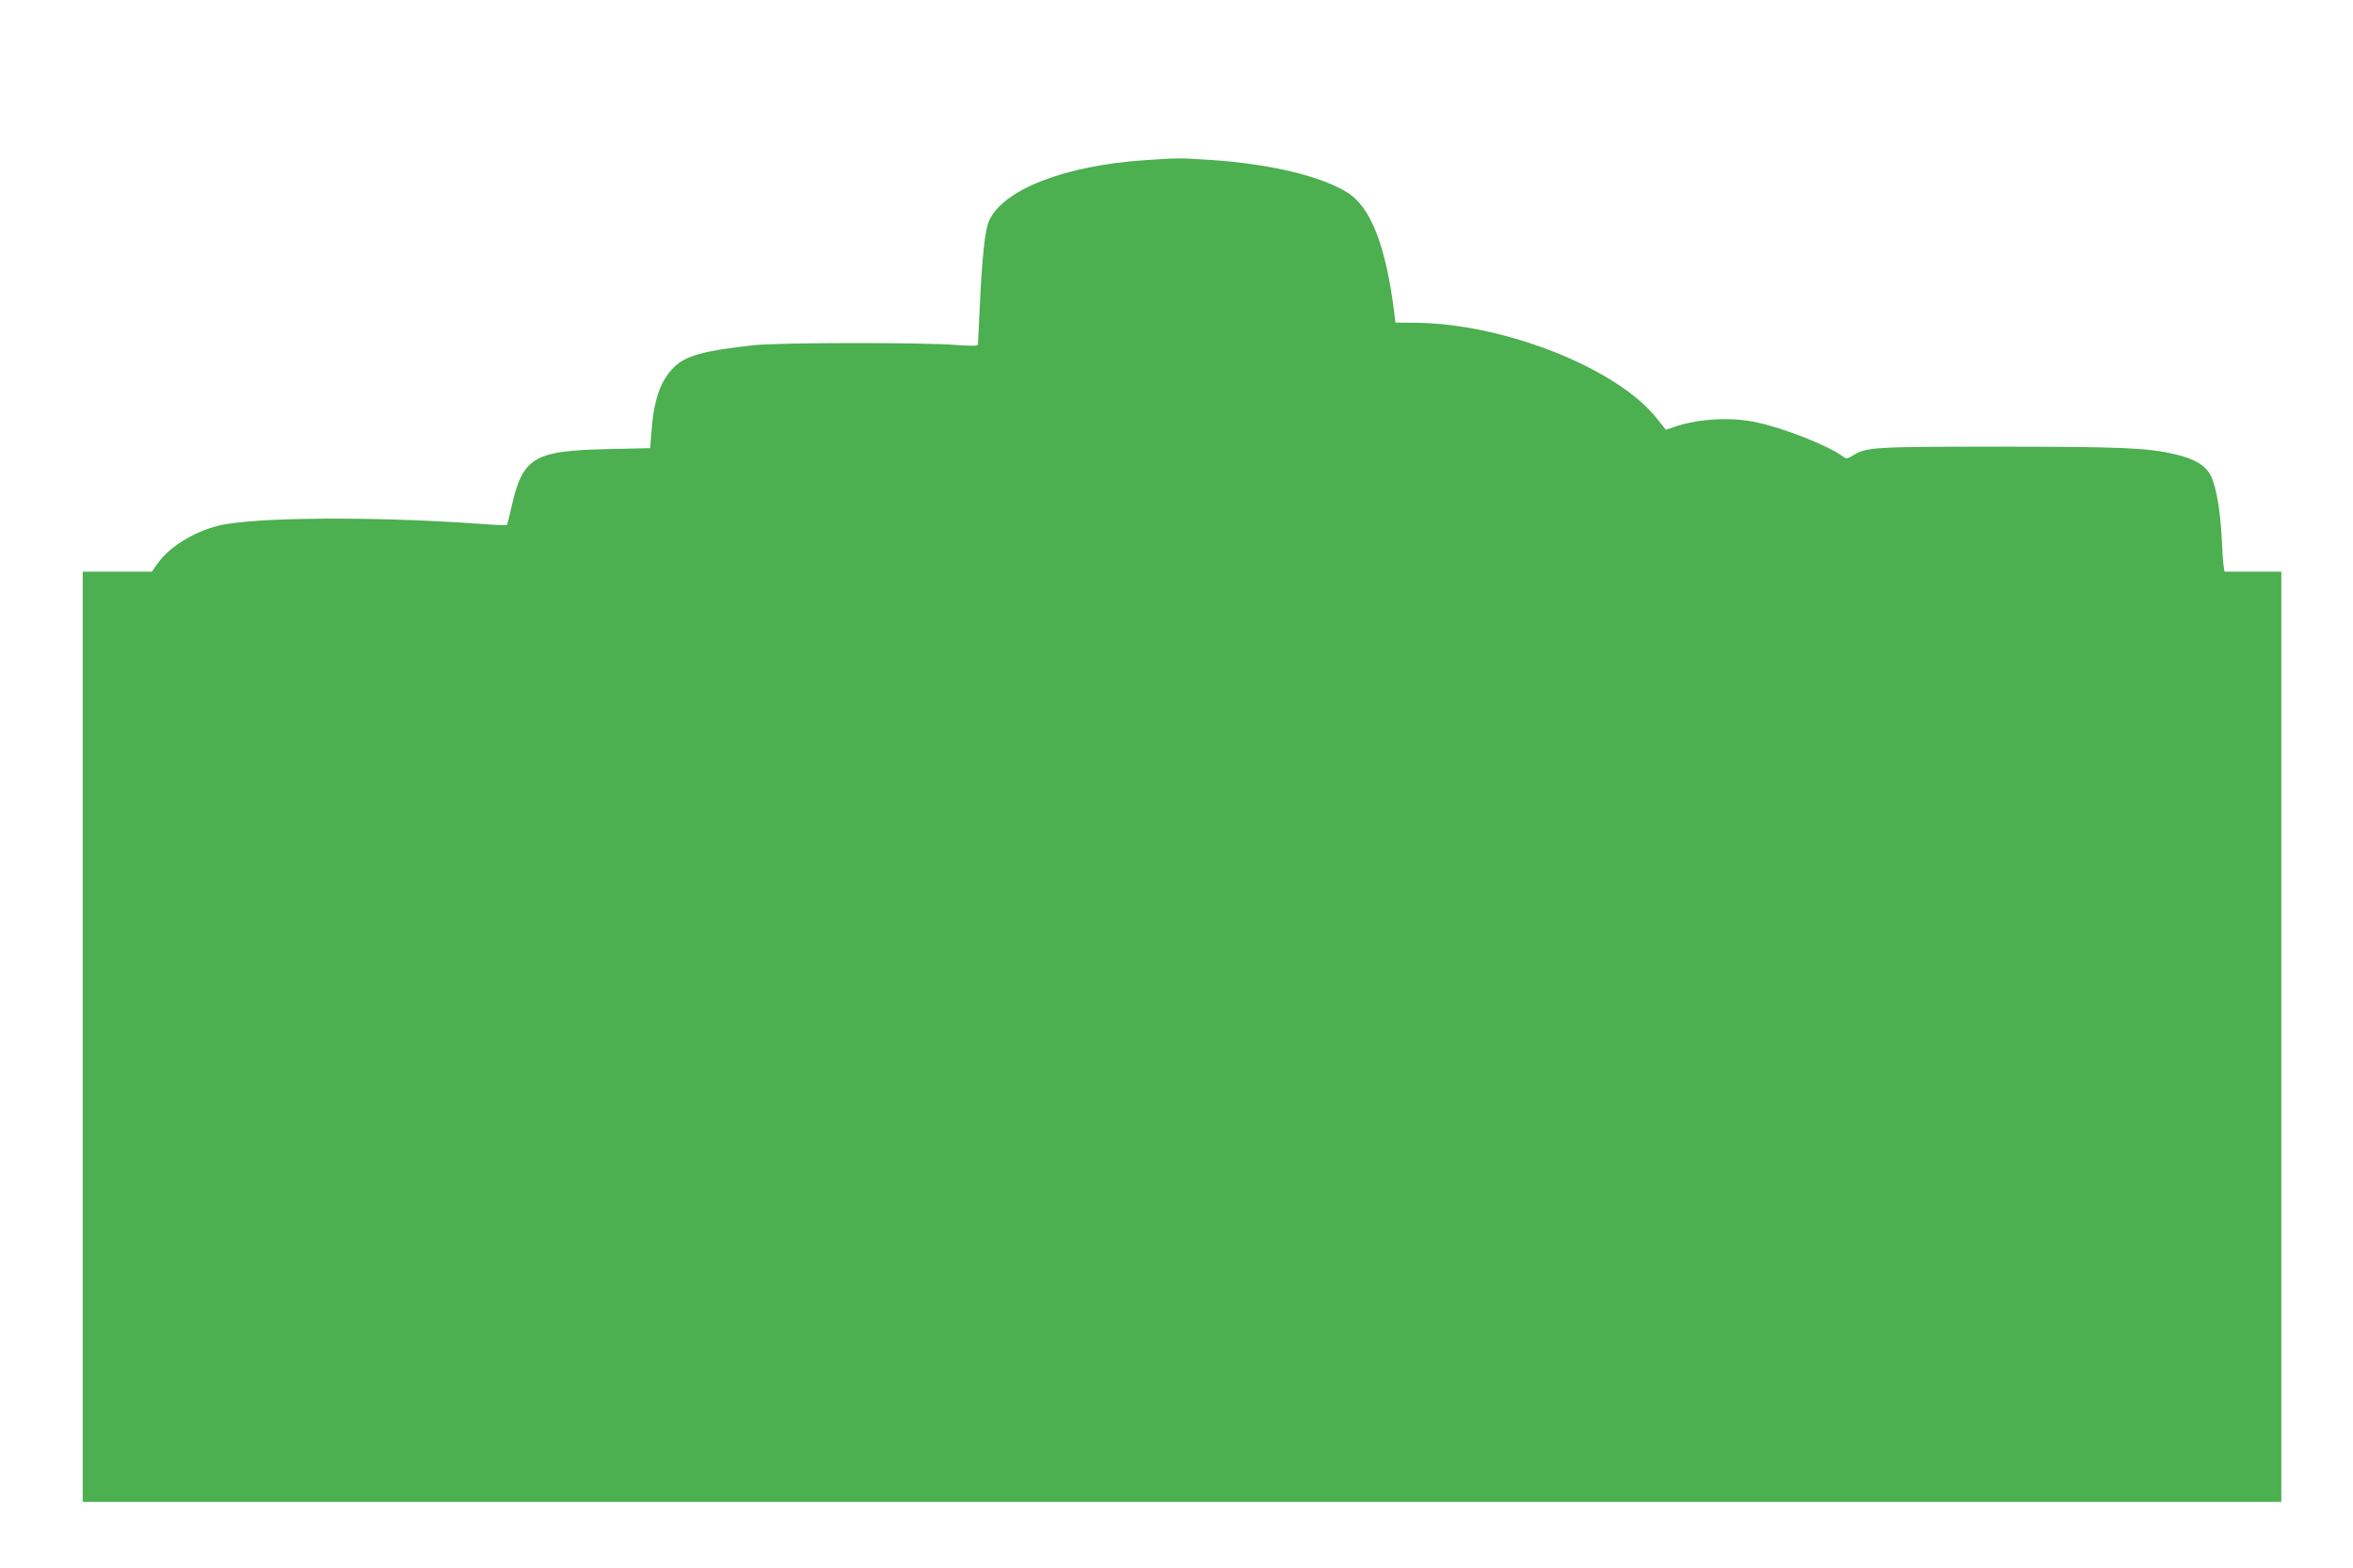 <?xml version="1.0" standalone="no"?>
<!DOCTYPE svg PUBLIC "-//W3C//DTD SVG 20010904//EN"
 "http://www.w3.org/TR/2001/REC-SVG-20010904/DTD/svg10.dtd">
<svg version="1.0" xmlns="http://www.w3.org/2000/svg"
 width="1280pt" height="853pt" viewBox="0 0 1280 853"
 preserveAspectRatio="xMidYMid meet">
<g transform="translate(0,853) scale(0.1,-0.1)"
fill="#4caf50" stroke="none">
<path d="M6234 7659 c-438 -28 -779 -160 -854 -331 -22 -51 -37 -188 -50 -463
-5 -110 -10 -205 -10 -210 0 -7 -38 -7 -112 -2 -192 15 -967 14 -1108 -1 -268
-29 -372 -57 -434 -120 -73 -72 -109 -176 -122 -348 l-7 -92 -226 -5 c-413 -9
-468 -43 -531 -325 -10 -46 -20 -86 -23 -88 -2 -2 -67 0 -143 6 -576 42 -1244
37 -1427 -10 -135 -34 -267 -116 -330 -206 l-31 -44 -188 0 -188 0 0 -2530 0
-2530 5980 0 5980 0 0 2530 0 2530 -155 0 -154 0 -5 33 c-3 17 -7 84 -10 148
-7 145 -30 281 -58 338 -28 58 -88 95 -197 120 -150 35 -293 41 -961 41 -688
0 -717 -2 -794 -50 -28 -17 -33 -17 -51 -3 -79 59 -325 156 -477 187 -138 29
-318 17 -445 -28 l-41 -14 -46 58 c-211 272 -823 517 -1306 524 l-119 1 -6 50
c-45 364 -127 576 -253 656 -143 91 -426 158 -747 179 -173 11 -172 11 -351
-1z"/>
</g>
</svg>
